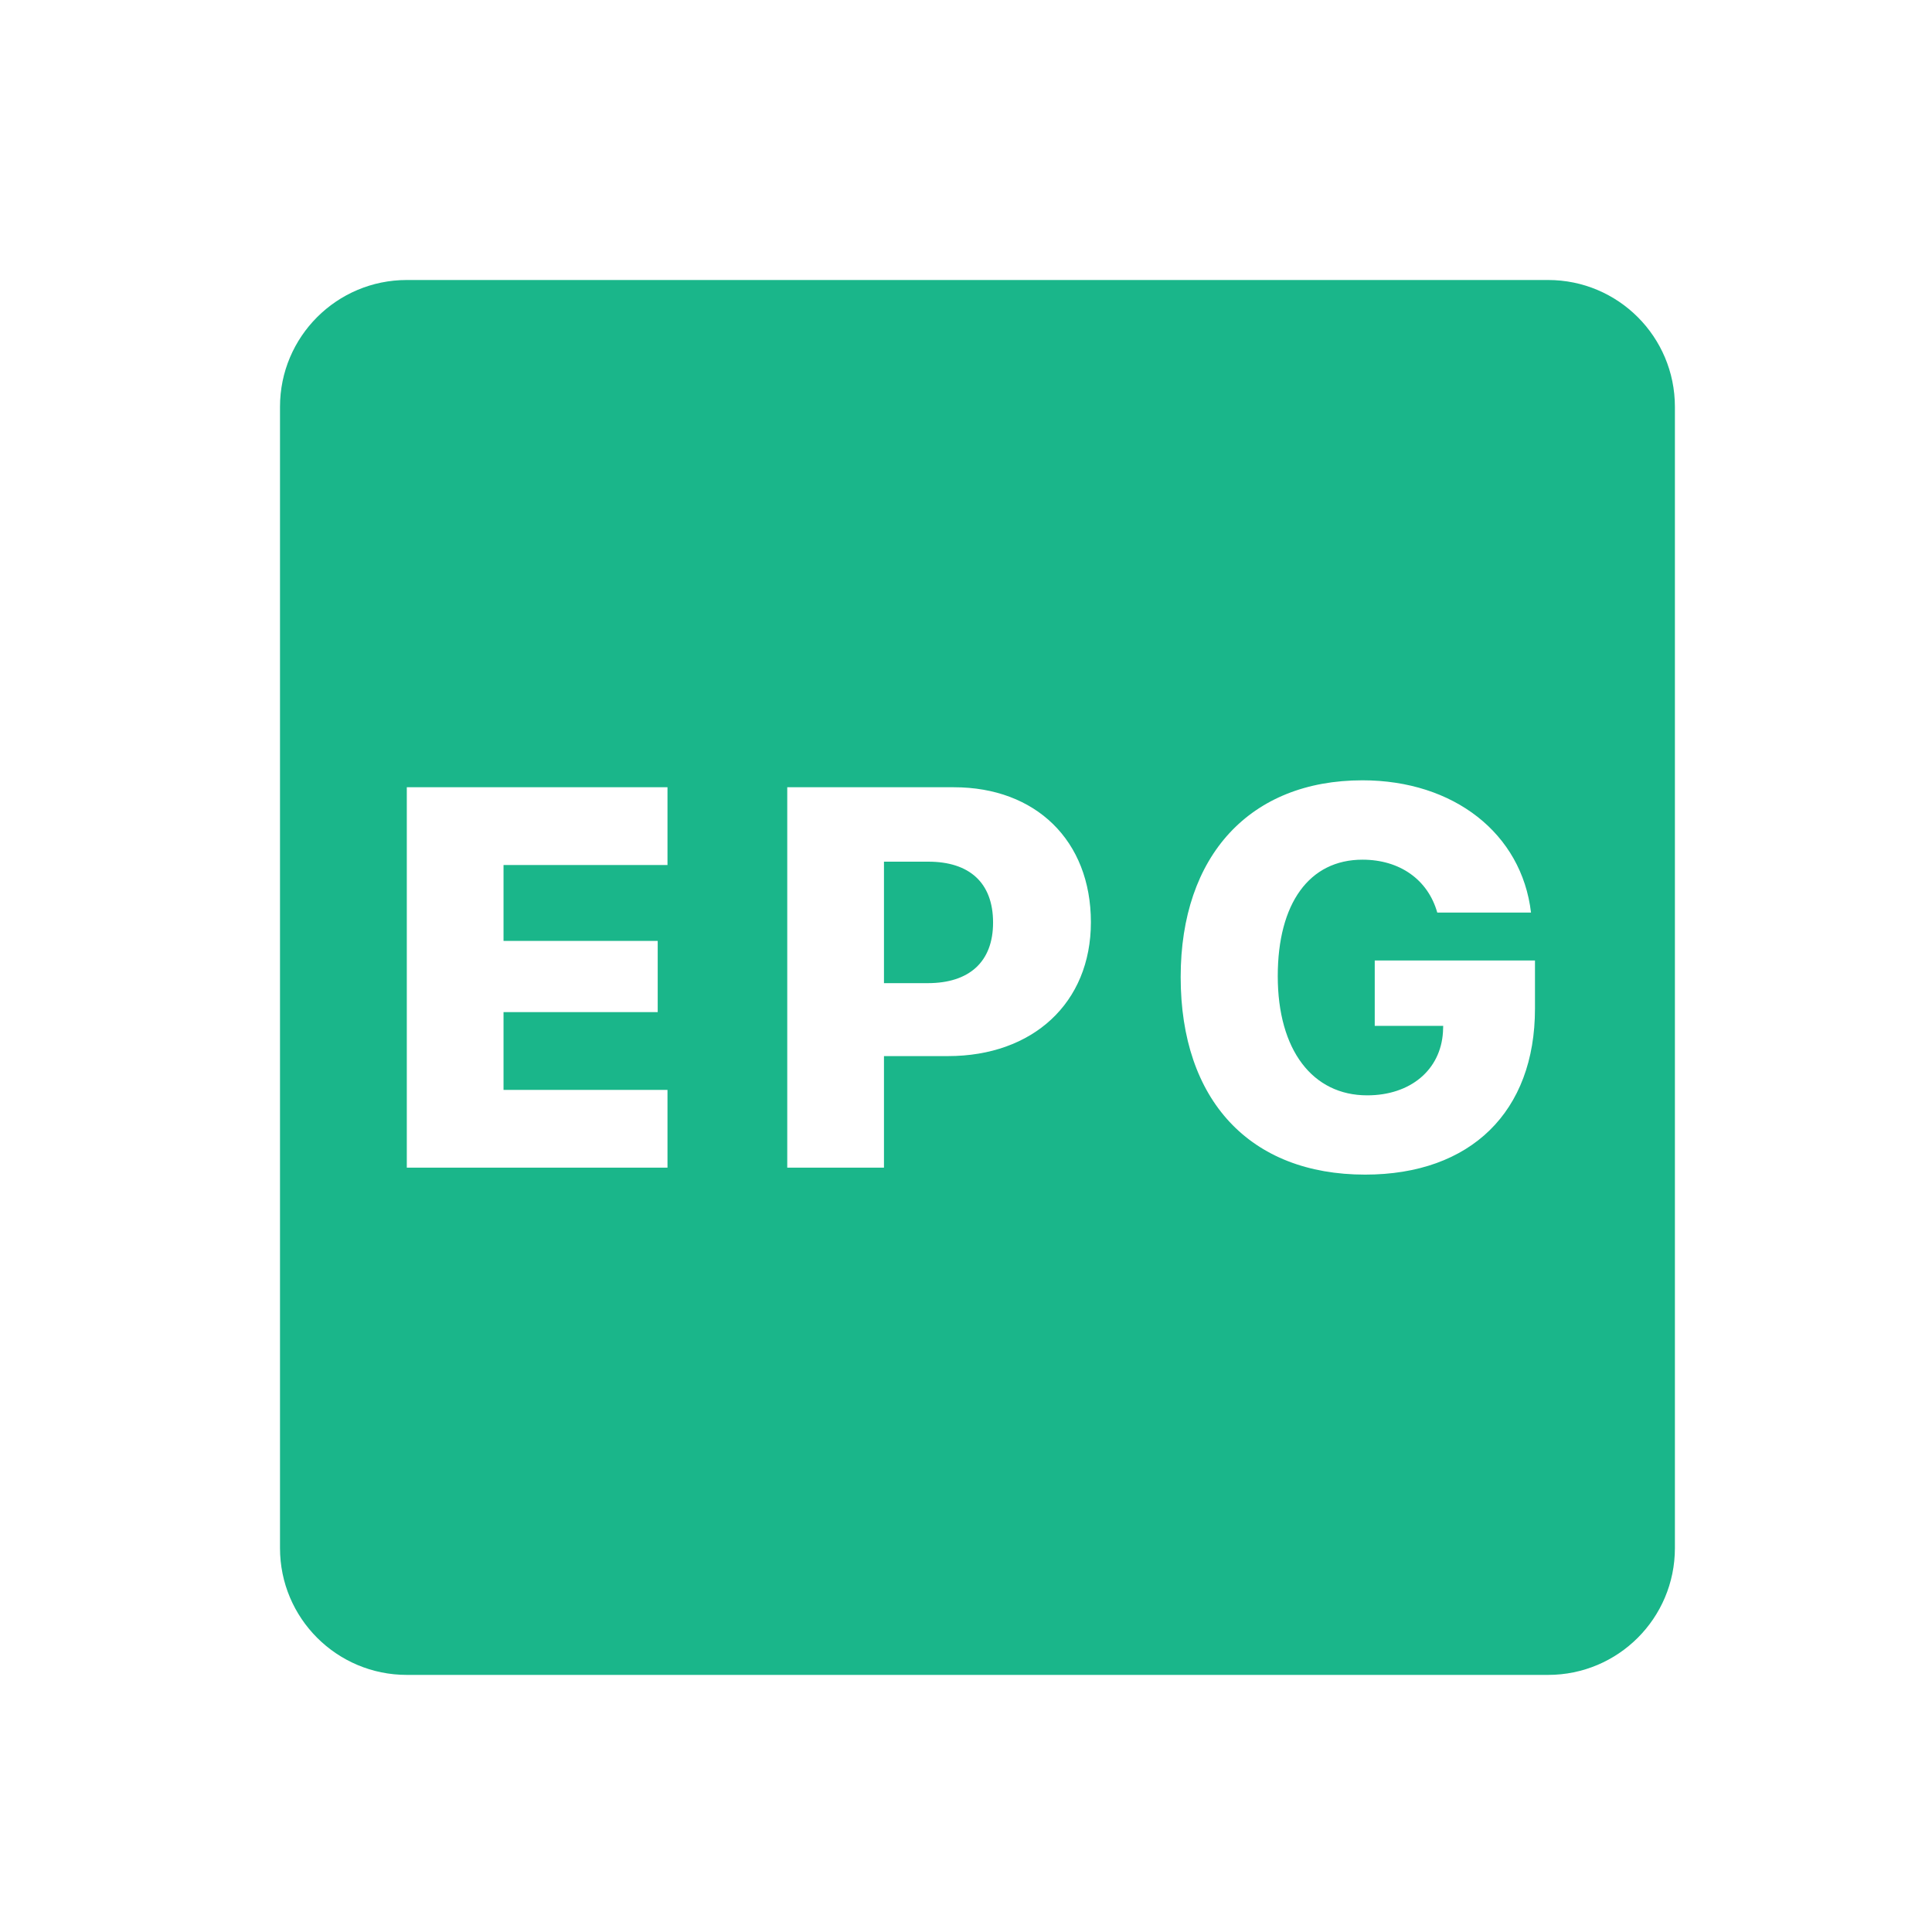 <svg xmlns="http://www.w3.org/2000/svg" xmlns:xlink="http://www.w3.org/1999/xlink" width="500" viewBox="0 0 375 375" height="500" preserveAspectRatio="xMidYMid meet"><defs><clipPath id="22041bd0fc"><path d="M 54.348 54.348 L 325.098 54.348 L 325.098 325.098 L 54.348 325.098 Z M 54.348 54.348 " clip-rule="nonzero"></path></clipPath></defs><g clip-path="url(#22041bd0fc)"><path fill="#1ab68a" d="M 78.961 54.348 C 65.363 54.348 54.348 65.363 54.348 78.961 L 54.348 300.484 C 54.348 314.086 65.363 325.098 78.961 325.098 L 300.484 325.098 C 314.086 325.098 325.098 314.086 325.098 300.484 L 325.098 78.961 C 325.098 65.363 314.086 54.348 300.484 54.348 Z M 264.453 151.457 C 282.164 151.457 295.359 161.77 297.168 177.129 L 278.973 177.129 C 277.164 170.742 271.703 166.863 264.453 166.863 C 254.141 166.863 248.012 175.32 248.012 189.461 C 248.012 203.859 254.797 212.605 265.367 212.605 C 273.773 212.605 279.621 207.672 280.078 200.324 L 280.125 199.121 L 266.836 199.121 L 266.836 186.43 L 297.938 186.43 L 297.938 195.781 C 297.938 215.754 285.5 227.992 264.961 227.992 C 242.609 227.992 229.168 213.551 229.168 189.652 C 229.168 166.047 242.66 151.457 264.453 151.457 Z M 78.961 152.805 L 129.559 152.805 L 129.559 167.898 L 97.734 167.898 L 97.734 182.633 L 127.66 182.633 L 127.66 196.453 L 97.734 196.453 L 97.734 211.551 L 129.559 211.551 L 129.559 226.645 L 78.961 226.645 Z M 152.805 152.805 L 185.156 152.805 C 201.02 152.805 211.742 163.141 211.742 179.004 C 211.742 194.707 200.434 204.988 184.004 204.988 L 171.578 204.988 L 171.578 226.645 L 152.805 226.645 Z M 171.578 167.25 L 171.578 190.828 L 180.086 190.828 C 188.074 190.828 192.754 186.742 192.754 179.074 C 192.754 171.285 188.105 167.25 180.18 167.25 Z M 171.578 167.25 " fill-opacity="1" fill-rule="nonzero"></path></g></svg>
